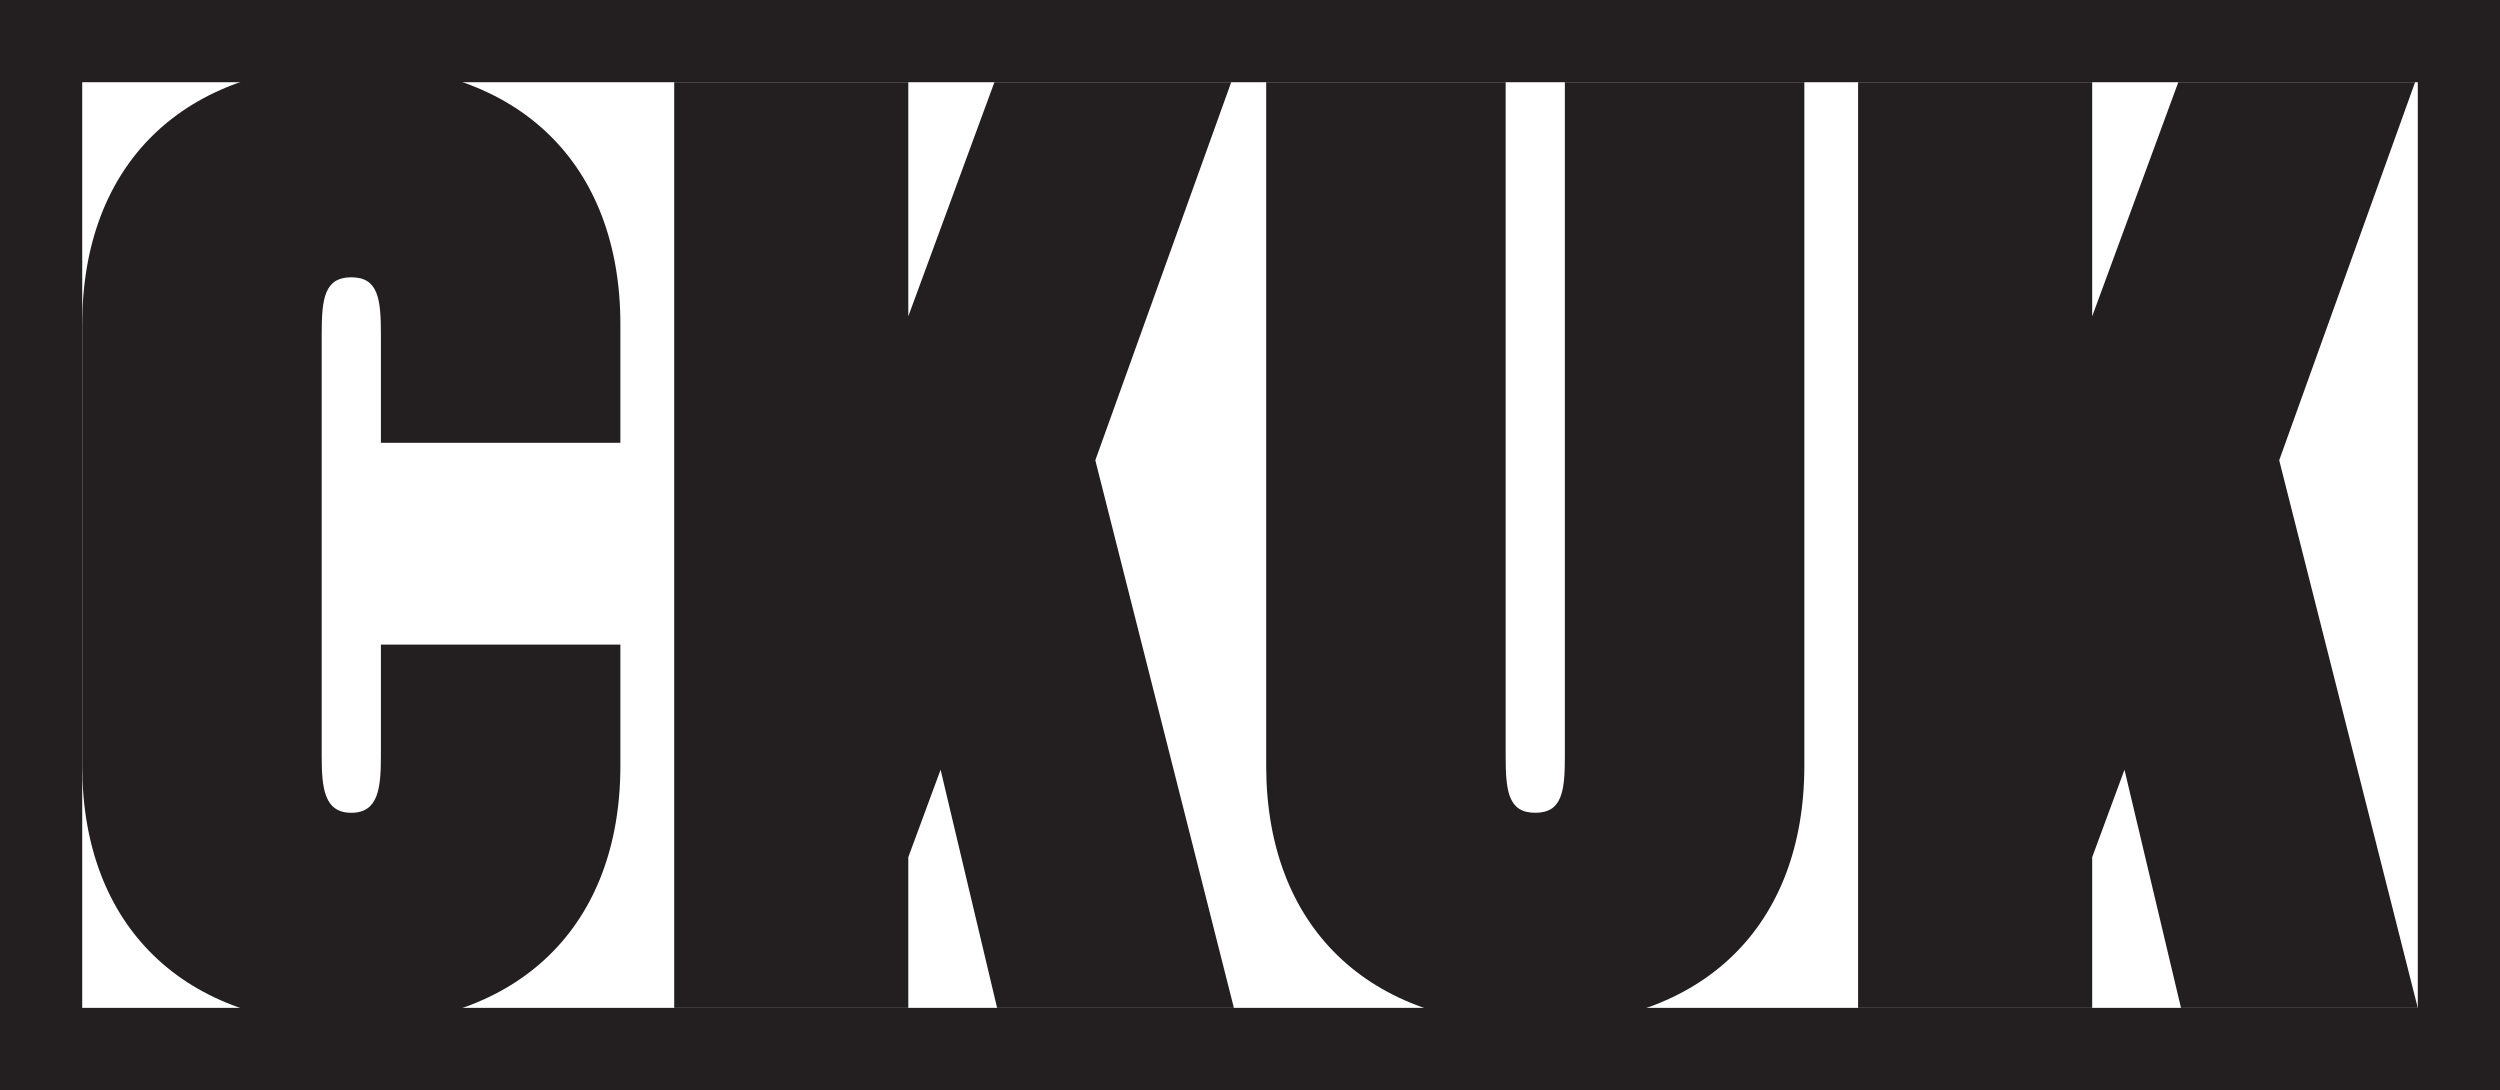 <?xml version="1.0" encoding="UTF-8"?>
<svg xmlns="http://www.w3.org/2000/svg" viewBox="0 0 334.47 145.84">
  <defs>
    <style>
      .cls-1 {
        fill: #fff;
      }

      .cls-2 {
        fill: #231f20;
      }
    </style>
  </defs>
  <g id="Layer_2" data-name="Layer 2">
    <rect class="cls-1" width="334.47" height="145.84"/>
  </g>
  <g id="Layer_1" data-name="Layer 1">
    <g>
      <path class="cls-2" d="M83,102.44c0,21.42-13.5,34.74-36,34.74s-36-13.32-36-34.74v-59.04c0-21.42,13.5-34.74,36-34.74s36,13.32,36,34.74v15.84h-32.04v-14.58c0-4.68-.36-7.56-3.96-7.56s-3.96,2.88-3.96,7.56v56.52c0,4.32.36,7.56,3.96,7.56s3.96-3.24,3.96-7.56v-14.94h32.04v16.2Z"/>
      <path class="cls-2" d="M90.2,11h31.32v31.32l11.52-31.32h31.68l-18.18,50.58,18.54,73.26h-31.68l-7.56-31.86-4.32,11.7v20.16h-31.32V11h0Z"/>
      <path class="cls-2" d="M201.44,11v90.18c0,4.68.36,7.56,3.96,7.56s3.96-2.88,3.96-7.56V11h32.04v91.44c0,21.42-13.5,34.74-36,34.74s-36-13.32-36-34.74V11h32.04,0Z"/>
      <path class="cls-2" d="M248.59,11h31.32v31.32l11.52-31.32h31.68l-18.18,50.58,18.54,73.26h-31.68l-7.56-31.86-4.32,11.7v20.16h-31.32V11Z"/>
    </g>
    <path class="cls-2" d="M323.47,11v123.84H11V11h312.47M334.47,0H0v145.84h334.47V0h0Z"/>
  </g>
</svg>